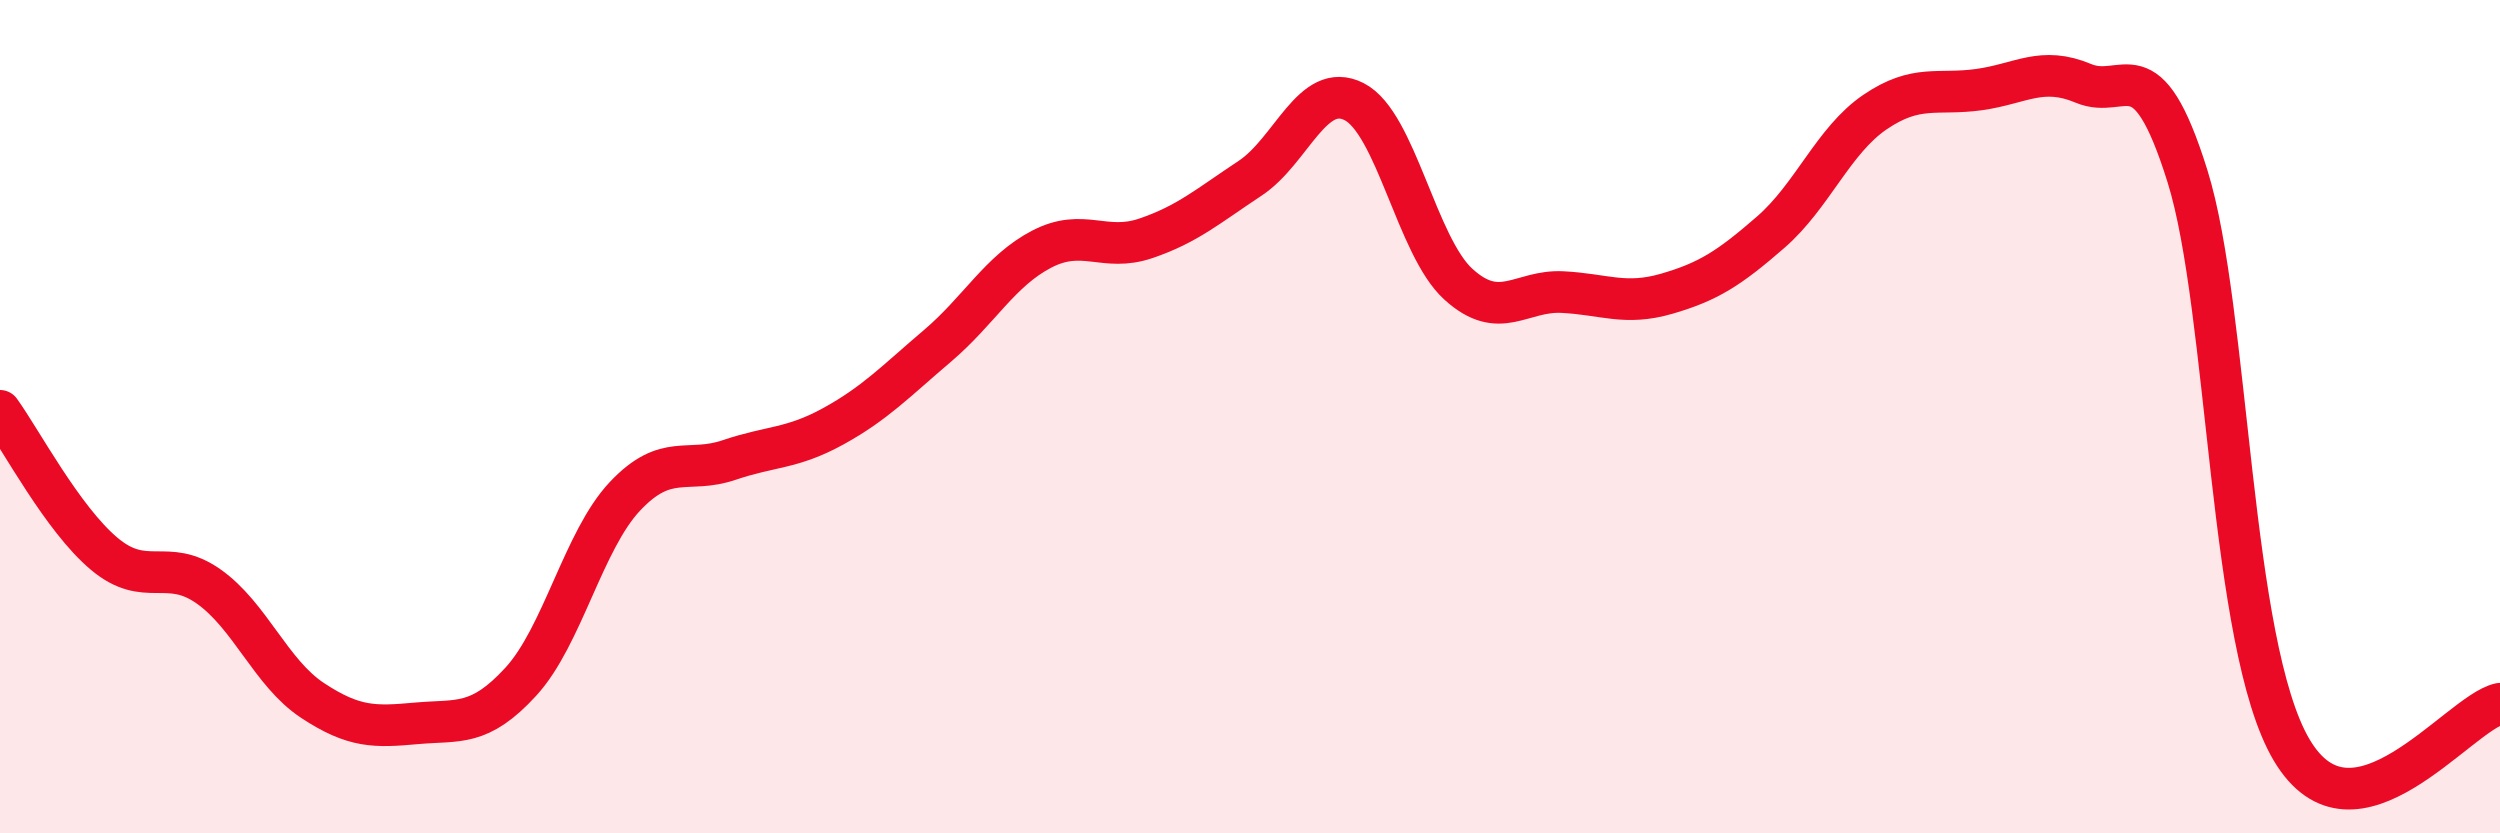 
    <svg width="60" height="20" viewBox="0 0 60 20" xmlns="http://www.w3.org/2000/svg">
      <path
        d="M 0,9.86 C 0.5,10.55 1.5,12.45 2.5,13.29 C 3.5,14.13 4,13.37 5,14.07 C 6,14.77 6.5,16.15 7.5,16.81 C 8.5,17.47 9,17.45 10,17.36 C 11,17.27 11.5,17.45 12.5,16.36 C 13.5,15.27 14,12.97 15,11.91 C 16,10.85 16.5,11.38 17.5,11.04 C 18.5,10.7 19,10.78 20,10.23 C 21,9.68 21.5,9.15 22.5,8.3 C 23.5,7.45 24,6.5 25,5.98 C 26,5.46 26.5,6.06 27.5,5.72 C 28.5,5.38 29,4.94 30,4.28 C 31,3.62 31.5,1.93 32.5,2.44 C 33.5,2.95 34,5.91 35,6.82 C 36,7.73 36.5,6.96 37.5,7.01 C 38.5,7.06 39,7.34 40,7.05 C 41,6.76 41.5,6.44 42.5,5.57 C 43.5,4.7 44,3.37 45,2.69 C 46,2.01 46.5,2.29 47.5,2.15 C 48.5,2.01 49,1.58 50,2 C 51,2.42 51.5,1.03 52.5,4.23 C 53.5,7.43 53.5,15.47 55,18 C 56.5,20.53 59,17.11 60,16.89L60 20L0 20Z"
        fill="#EB0A25"
        opacity="0.1"
        stroke-linecap="round"
        stroke-linejoin="round"
      />
      <path
        d="M 0,9.86 C 0.5,10.55 1.5,12.45 2.5,13.29 C 3.5,14.13 4,13.37 5,14.07 C 6,14.77 6.5,16.15 7.5,16.81 C 8.5,17.47 9,17.45 10,17.36 C 11,17.27 11.5,17.45 12.5,16.36 C 13.5,15.27 14,12.97 15,11.91 C 16,10.85 16.5,11.38 17.5,11.04 C 18.5,10.7 19,10.78 20,10.23 C 21,9.68 21.5,9.15 22.5,8.3 C 23.5,7.45 24,6.5 25,5.98 C 26,5.46 26.5,6.06 27.5,5.72 C 28.5,5.38 29,4.94 30,4.28 C 31,3.62 31.5,1.93 32.5,2.44 C 33.5,2.95 34,5.91 35,6.82 C 36,7.73 36.5,6.96 37.5,7.01 C 38.5,7.06 39,7.34 40,7.05 C 41,6.76 41.5,6.44 42.5,5.57 C 43.5,4.7 44,3.37 45,2.69 C 46,2.01 46.5,2.29 47.5,2.15 C 48.5,2.01 49,1.58 50,2 C 51,2.42 51.5,1.03 52.5,4.23 C 53.5,7.43 53.5,15.47 55,18 C 56.5,20.53 59,17.11 60,16.89"
        stroke="#EB0A25"
        stroke-width="1"
        fill="none"
        stroke-linecap="round"
        stroke-linejoin="round"
      />
    </svg>
  
